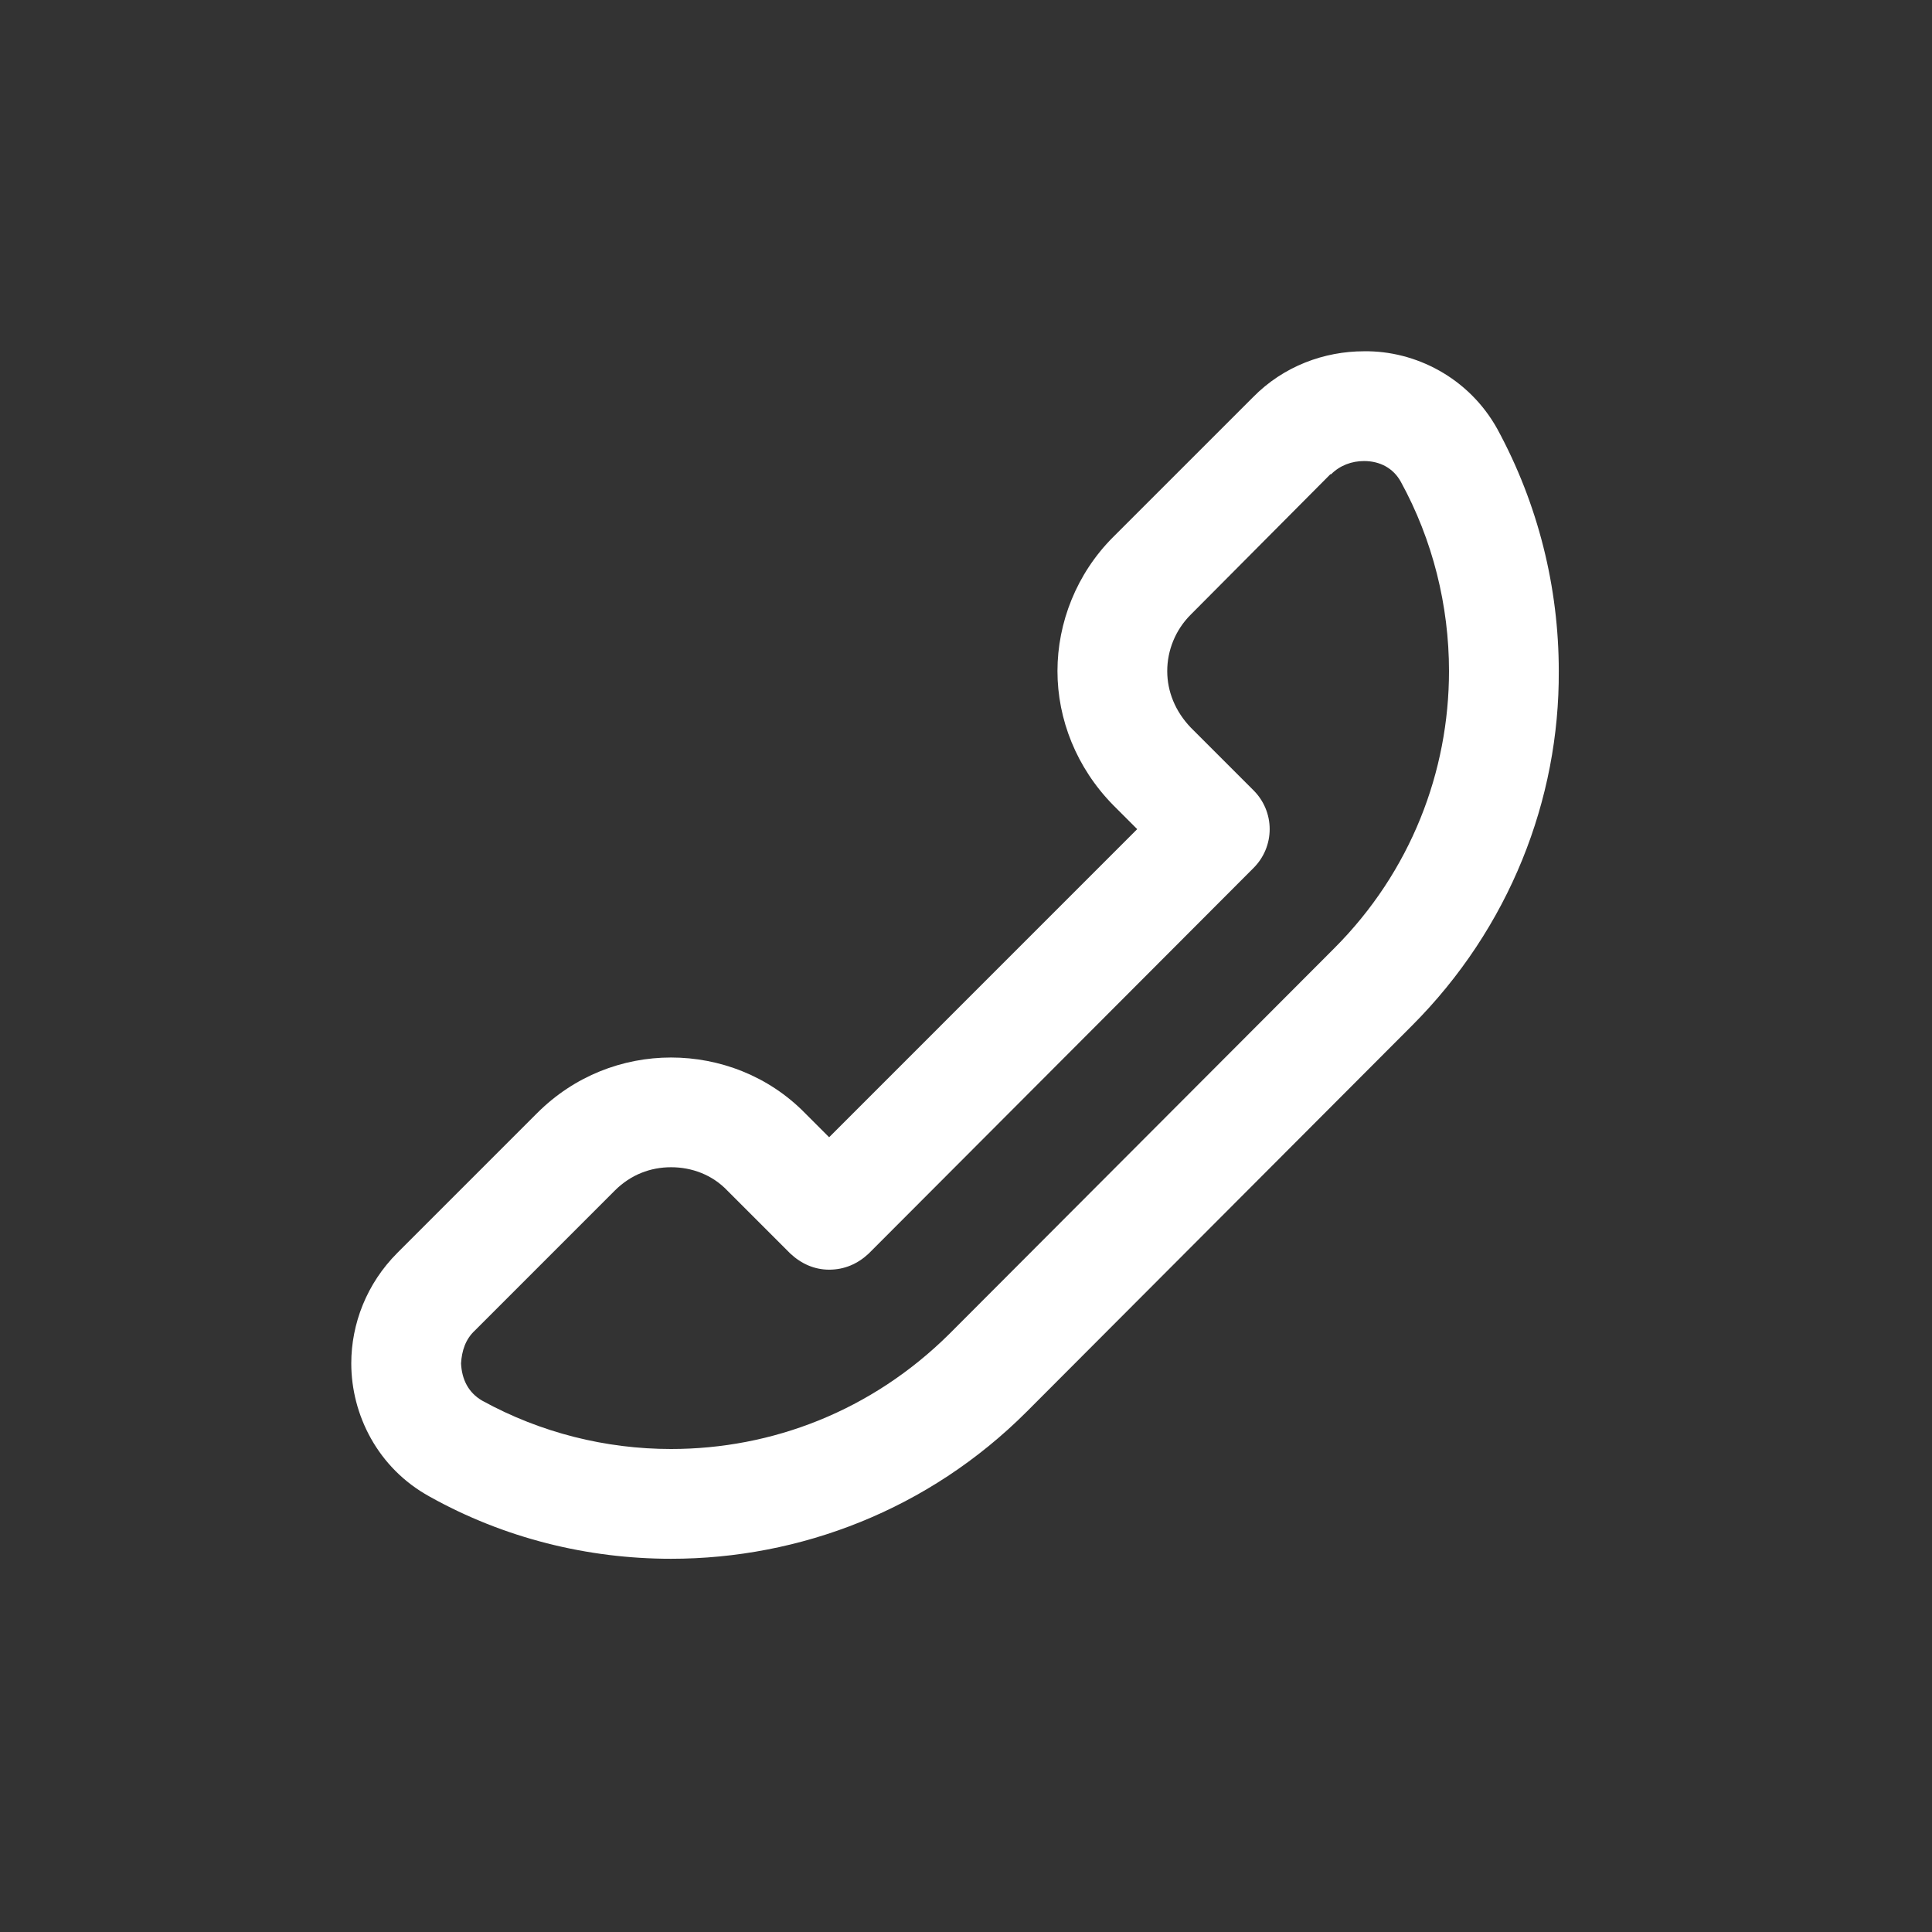 <svg xmlns="http://www.w3.org/2000/svg" width="44" height="44" viewBox="0 0 44 44">
  <rect x="0" y="0" width="44" height="44" fill="#333333" stroke="none"/>
  <path fill="#FFF" d="M25.899,18.883 L25.349,18.333 C24.516,17.483 24.083,16.383 24.083,15.283 C24.083,14.183 24.516,13.067 25.349,12.233 L28.533,9.05 C29.233,8.334 30.166,8 31.066,8 C32.233,7.984 33.45,8.6 34.099,9.767 C35.033,11.484 35.5,13.384 35.5,15.283 C35.516,18.2 34.383,21.133 32.149,23.366 L23.383,32.15 C21.15,34.383 18.216,35.5 15.283,35.5 C13.383,35.5 11.483,35.033 9.783,34.083 C8.6,33.433 8,32.216 8,31.05 C8,30.15 8.35,29.233 9.05,28.533 L12.233,25.35 C13.083,24.5 14.183,24.084 15.283,24.084 C16.383,24.084 17.5,24.5 18.333,25.35 L18.883,25.9 L25.899,18.883 Z M27.116,14 C26.766,14.35 26.583,14.817 26.583,15.283 C26.583,15.75 26.766,16.2 27.116,16.567 L28.549,18 C28.783,18.234 28.916,18.55 28.916,18.883 C28.916,19.217 28.783,19.533 28.549,19.767 L19.783,28.55 C19.533,28.783 19.233,28.916 18.883,28.916 C18.55,28.916 18.25,28.783 18,28.55 L16.566,27.116 C16.217,26.75 15.75,26.583 15.283,26.583 C14.817,26.583 14.366,26.75 14,27.116 L10.817,30.3 C10.6,30.5 10.517,30.766 10.5,31.05 C10.517,31.416 10.667,31.717 10.983,31.9 C12.317,32.633 13.8,33 15.283,33 C17.583,33 19.85,32.133 21.617,30.383 L30.383,21.6 C32.133,19.85 33,17.567 33,15.283 C33,13.8 32.633,12.3 31.9,10.967 C31.733,10.667 31.433,10.5 31.066,10.5 C30.783,10.5 30.516,10.6 30.316,10.8 L30.299,10.8 L27.116,14 Z"/>
</svg>
